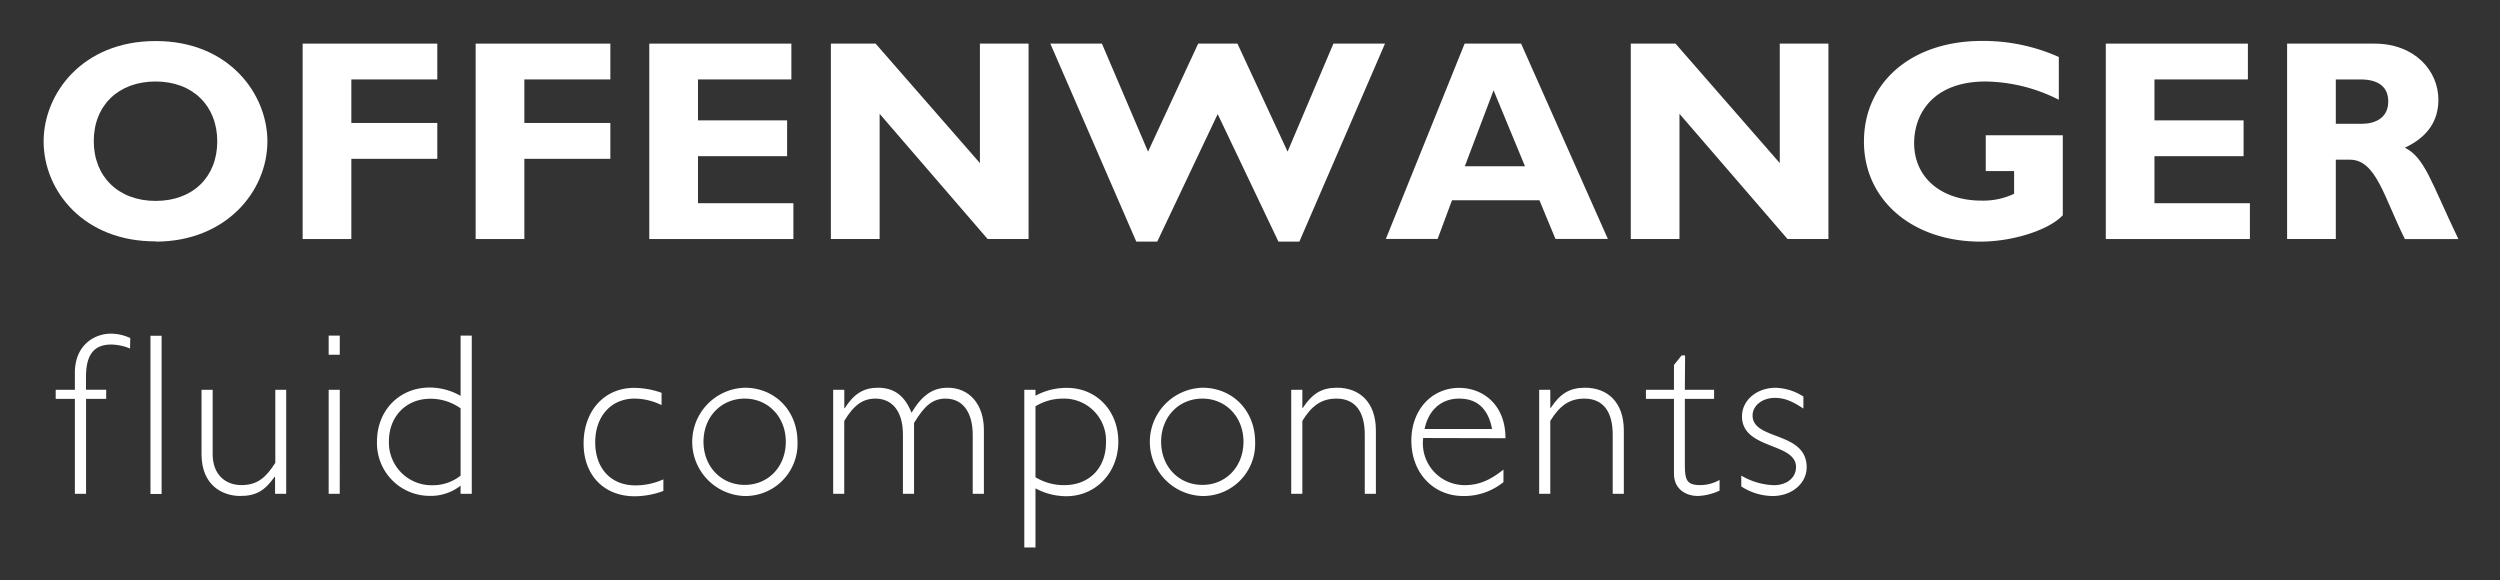 <?xml version="1.0" encoding="UTF-8"?> <svg xmlns="http://www.w3.org/2000/svg" id="Layer_1" data-name="Layer 1" viewBox="0 0 521.5 121"><rect x="0" y="0" width="521.5" height="121" fill="#333333" stroke="none"/> <defs> <style>.cls-1{fill:#fff;}</style> </defs> <title>Offenwanger</title> <path class="cls-1" d="M27.13,72.7a10.87,10.87,0,0,0-3.91-.83c-3.63,0-5.28,2.13-5.28,6.73v2.7h4.21V83.2H17.95V103H15.62V83.2h-4V81.31h4V77.73c0-5.61,3.92-8.13,7.55-8.13a9.66,9.66,0,0,1,4,.92Z"></path> <rect class="cls-1" x="31.39" y="70.04" width="2.32" height="33"></rect> <path class="cls-1" d="M57.38,99.46h-.1c-2,2.81-3.77,4-7.16,4-3.72,0-8.08-2.22-8.08-8.71V81.31h2.32V94.71c0,4.4,2.76,6.48,6,6.48,3.44,0,5.18-1.69,7.07-4.65V81.31H59.7V103H57.38Z"></path> <path class="cls-1" d="M70.87,103H68.56V81.31h2.32Zm0-29H68.56V70h2.32Z"></path> <path class="cls-1" d="M96.08,85.18a10.77,10.77,0,0,0-6.34-2c-5,0-8.61,3.68-8.61,8.85a8.9,8.9,0,0,0,9.1,9.19,9.29,9.29,0,0,0,5.85-2ZM98.41,103H96.08v-1.69a10.1,10.1,0,0,1-6.44,2.13,11,11,0,0,1-11-11.33c0-6.48,4.64-11.27,11-11.27a13,13,0,0,1,6.44,1.74V70h2.33Z"></path> <path class="cls-1" d="M138,84.51a12.78,12.78,0,0,0-5.66-1.36c-4.84,0-8.18,3.68-8.18,9.1s3.25,9,8.37,9a14.06,14.06,0,0,0,5.85-1.26v2.42a17.34,17.34,0,0,1-6,1.11c-6.39,0-10.64-4.4-10.64-11,0-6.83,4.35-11.61,10.54-11.61A17.19,17.19,0,0,1,138,81.94Z"></path> <path class="cls-1" d="M155.36,83.15c-4.94,0-8.61,3.82-8.61,9s3.68,9,8.61,9,8.56-3.83,8.56-9-3.68-9-8.56-9m0,20.32a11.3,11.3,0,0,1,0-22.59c6.33,0,11,4.83,11,11.32a10.88,10.88,0,0,1-11,11.27"></path> <path class="cls-1" d="M176.12,85.14h.1c1.94-3.05,4-4.26,6.92-4.26,3.39,0,5.62,1.69,7,5.22,2.18-3.63,4.41-5.22,7.55-5.22,4.54,0,7.55,3.48,7.55,8.81V103h-2.33V90.7c0-4.35-1.83-7.55-5.66-7.55-2.66,0-4.4,1.45-6.58,5.08V103h-2.32V90.65c0-5.37-2.66-7.5-5.71-7.5-2.66,0-4.5,1.31-6.53,4.65V103H173.8V81.31h2.32Z"></path> <path class="cls-1" d="M216,99.55a11.4,11.4,0,0,0,6,1.65c5.23,0,8.71-3.58,8.71-8.9a8.75,8.75,0,0,0-9-9.15,11,11,0,0,0-5.71,1.6Zm0-17a13.59,13.59,0,0,1,6.54-1.64c6.18,0,10.74,4.74,10.74,11.23s-4.74,11.37-10.84,11.37a13.59,13.59,0,0,1-6.44-1.64v12.33h-2.33V81.31H216Z"></path> <path class="cls-1" d="M250.82,83.15c-4.94,0-8.61,3.82-8.61,9s3.68,9,8.61,9,8.57-3.83,8.57-9-3.68-9-8.57-9m0,20.32a11.3,11.3,0,0,1,0-22.59c6.34,0,11,4.83,11,11.32a10.88,10.88,0,0,1-11,11.27"></path> <path class="cls-1" d="M271.67,85.09h.1c2-3.05,4-4.21,7.16-4.21,4.64,0,8.08,3,8.08,8.9V103h-2.32V90.65c0-4.89-2.08-7.5-5.91-7.5-3.14,0-5.18,1.5-7.11,4.65V103h-2.32V81.31h2.32Z"></path> <path class="cls-1" d="M311.25,89.49c-.82-4.26-3.14-6.34-6.87-6.34s-6.39,2.37-7.21,6.34Zm-14.37,1.88a8.72,8.72,0,0,0,8.66,9.83c2.9,0,5.27-1,8.08-3.24v2.61a13,13,0,0,1-8.37,2.9c-6.29,0-10.84-4.84-10.84-11.56,0-6.39,4.21-11,10-11,4.65,0,9.63,3.24,9.63,10.5Z"></path> <path class="cls-1" d="M323.4,85.09h.09c2-3.05,4-4.21,7.16-4.21,4.65,0,8.08,3,8.08,8.9V103h-2.32V90.65c0-4.89-2.08-7.5-5.91-7.5-3.14,0-5.17,1.5-7.11,4.65V103h-2.32V81.31h2.32Z"></path> <path class="cls-1" d="M351.46,81.31h6.1V83.2h-6.1V96.11c0,3.73.05,5.08,3.24,5.08a8.24,8.24,0,0,0,4-1.07v2.23a11,11,0,0,1-2,.72,11.39,11.39,0,0,1-2.51.39c-2.42,0-5-1.35-5-4.65V83.2h-5.85V81.31h5.85V76.13l1.6-2h.72Z"></path> <path class="cls-1" d="M376.19,85.23c-2.42-1.6-4-2.23-5.95-2.23-2.62,0-4.65,1.6-4.65,3.68,0,5.23,11.28,3.24,11.28,10.79,0,3.38-3.09,6-7.11,6a12.23,12.23,0,0,1-6.53-2V99.21a14.29,14.29,0,0,0,6.82,2c2.66,0,4.6-1.55,4.6-3.78,0-5.17-11.27-3.62-11.27-10.59,0-3.34,3.09-5.95,7-5.95a11.32,11.32,0,0,1,5.81,1.83Z"></path> <path class="cls-1" d="M32.47,17c-7.77,0-12.91,5-12.91,12.43S24.7,41.91,32.47,41.91s12.85-5,12.85-12.43S40.18,17,32.47,17m0,33.35C17.53,50.4,9.1,39.87,9.1,29.48c0-9.86,8-20.92,23.37-20.92S55.78,19.68,55.78,29.48c0,10.46-8.67,20.92-23.31,20.92"></path> <polygon class="cls-1" points="91.22 16.57 73.29 16.57 73.29 25.65 91.22 25.65 91.22 33.13 73.29 33.13 73.29 49.86 63.13 49.86 63.13 9.1 91.22 9.1 91.22 16.57"></polygon> <polygon class="cls-1" points="127.32 16.57 109.38 16.57 109.38 25.65 127.32 25.65 127.32 33.13 109.38 33.13 109.38 49.86 99.22 49.86 99.22 9.1 127.32 9.1 127.32 16.57"></polygon> <polygon class="cls-1" points="165.5 49.86 135.44 49.86 135.44 9.1 165.08 9.1 165.08 16.57 145.6 16.57 145.6 25.11 164.19 25.11 164.19 32.58 145.6 32.58 145.6 42.39 165.5 42.39 165.5 49.86"></polygon> <polygon class="cls-1" points="214.56 49.86 206.02 49.86 183.49 23.74 183.49 49.86 173.32 49.86 173.32 9.1 182.65 9.1 204.41 34.02 204.41 9.1 214.56 9.1 214.56 49.86"></polygon> <polygon class="cls-1" points="241.4 50.4 237.03 50.4 219.1 9.1 229.86 9.1 239.48 31.63 249.94 9.1 258.13 9.1 268.59 31.63 278.15 9.1 288.91 9.1 271.05 50.4 266.68 50.4 254.01 23.8 241.4 50.4"></polygon> <path class="cls-1" d="M311.56,18.84l-6,15.84h12.55Zm23.84,31H324.47l-3.35-8.07H302.89l-3,8.07H289.09L305.52,9.1H317.3Z"></path> <polygon class="cls-1" points="381.41 49.86 372.88 49.86 350.34 23.74 350.34 49.86 340.18 49.86 340.18 9.1 349.51 9.1 371.26 34.02 371.26 9.1 381.41 9.1 381.41 49.86"></polygon> <path class="cls-1" d="M429.47,20.81A34.71,34.71,0,0,0,414.23,17c-11.06,0-14.94,6.81-14.94,12.85,0,7.23,5.68,12,14.1,12a15,15,0,0,0,6.75-1.43V35.69h-5.91V28.22H430.3V44.9c-3,3.17-10.58,5.5-17.15,5.5-14.23,0-24.33-8.67-24.33-20.86,0-12.43,10-21,24.57-21a38.51,38.51,0,0,1,16.08,3.35Z"></path> <polygon class="cls-1" points="469.33 49.86 439.27 49.86 439.27 9.1 468.91 9.1 468.91 16.57 449.42 16.57 449.42 25.11 468.01 25.11 468.01 32.58 449.42 32.58 449.42 42.39 469.33 42.39 469.33 49.86"></polygon> <path class="cls-1" d="M487.25,25.83h5.38c2.8,0,5.56-1.19,5.56-4.66,0-3-2-4.6-5.8-4.6h-5.14ZM495.32,9.1c8.36,0,13.33,5.62,13.33,11.71,0,4.48-2.34,7.83-7,10,4.18,2.09,5.44,7.11,11.17,19.06H501.66c-4.36-8.72-6-16.56-11.48-16.56h-2.93V49.86H477.09V9.1Z"></path> </svg> 